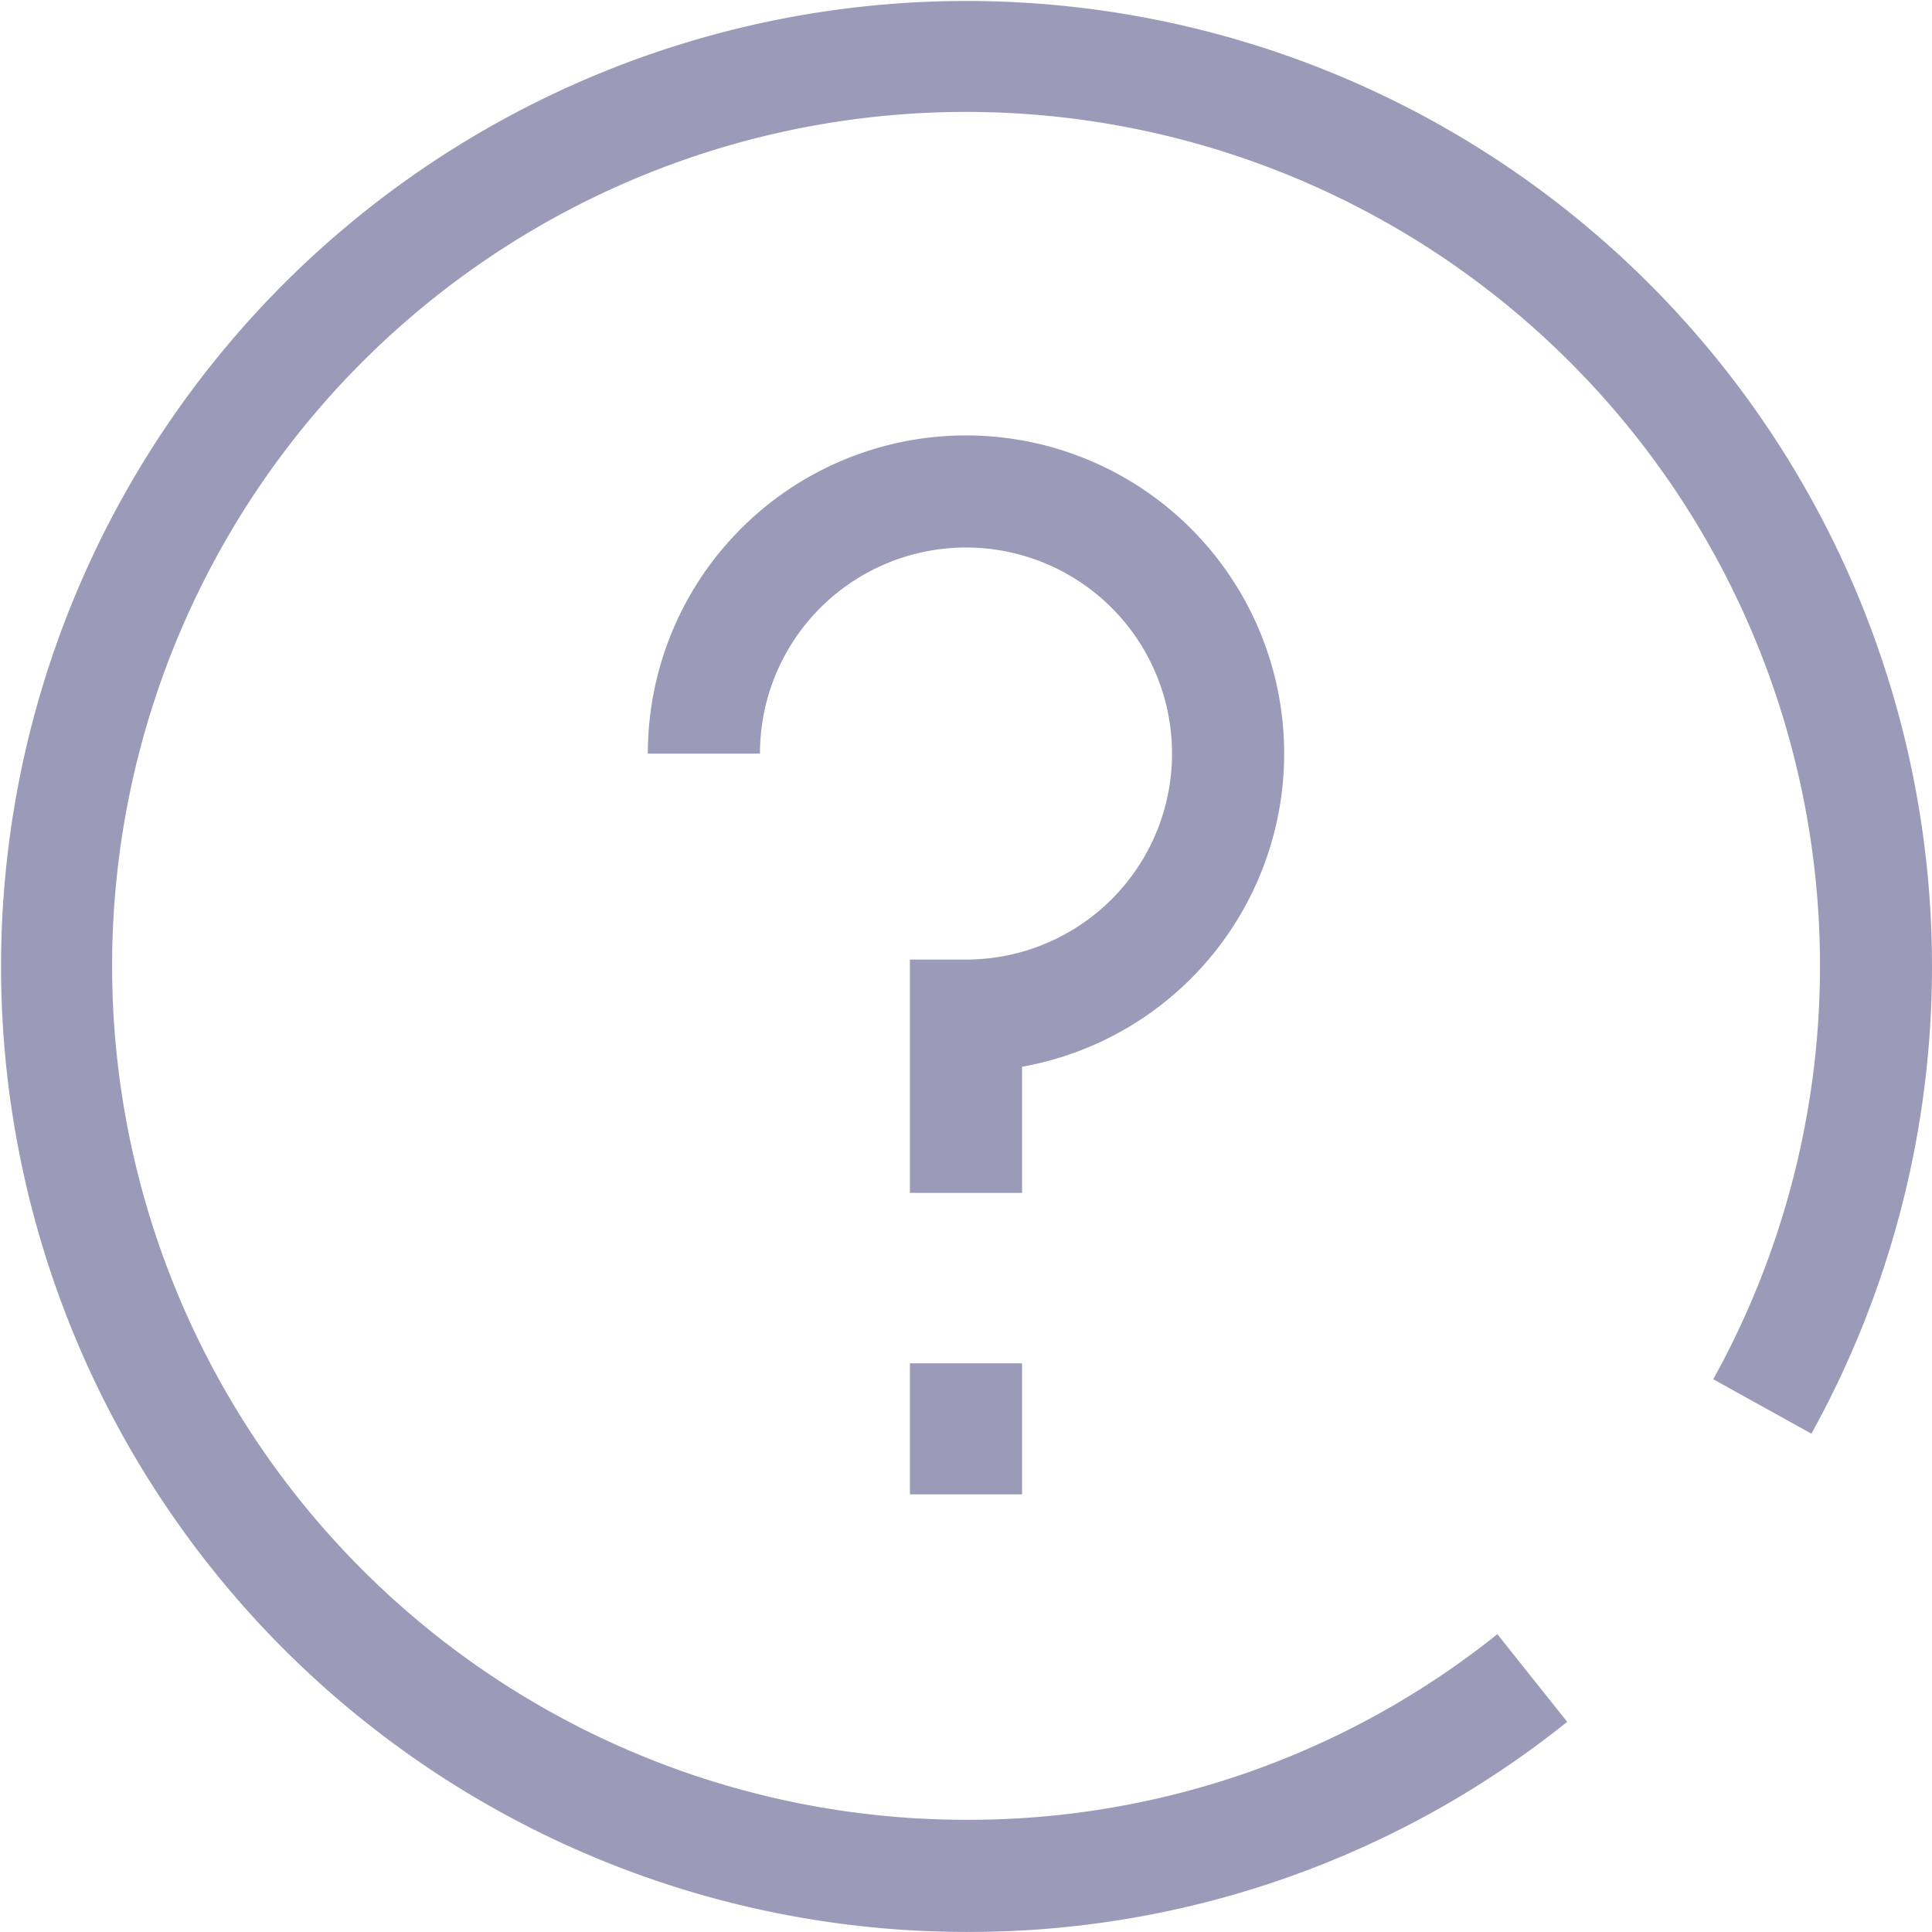 <svg id="Composant_63_2" data-name="Composant 63 – 2" xmlns="http://www.w3.org/2000/svg" width="25.844" height="25.843" viewBox="0 0 25.844 25.843">
  <g id="Groupe_816" data-name="Groupe 816" transform="translate(-637.51 -319.984)">
    <path id="Tracé_766" data-name="Tracé 766" d="M651.182,335.941h-1.5V332.82h.75a2.756,2.756,0,1,0-2.756-2.755h-1.5a4.256,4.256,0,1,1,5.006,4.189Z" fill="#9b9bb9"/>
  </g>
  <g id="Groupe_817" data-name="Groupe 817" transform="translate(-637.51 -319.984)">
    <path id="Tracé_767" data-name="Tracé 767" d="M650.432,345.827a12.915,12.915,0,1,1,11.309-6.665l-1.313-.728a11.423,11.423,0,1,0-10,5.893,11.309,11.309,0,0,0,7.112-2.483l.934,1.173A12.783,12.783,0,0,1,650.432,345.827Z" fill="#9b9bb9"/>
  </g>
  <g id="Groupe_818" data-name="Groupe 818" transform="translate(-637.51 -319.984)">
    <rect id="Rectangle_462" data-name="Rectangle 462" width="1.5" height="1.753" transform="translate(649.682 338.221)" fill="#9b9bb9"/>
  </g>
</svg>
